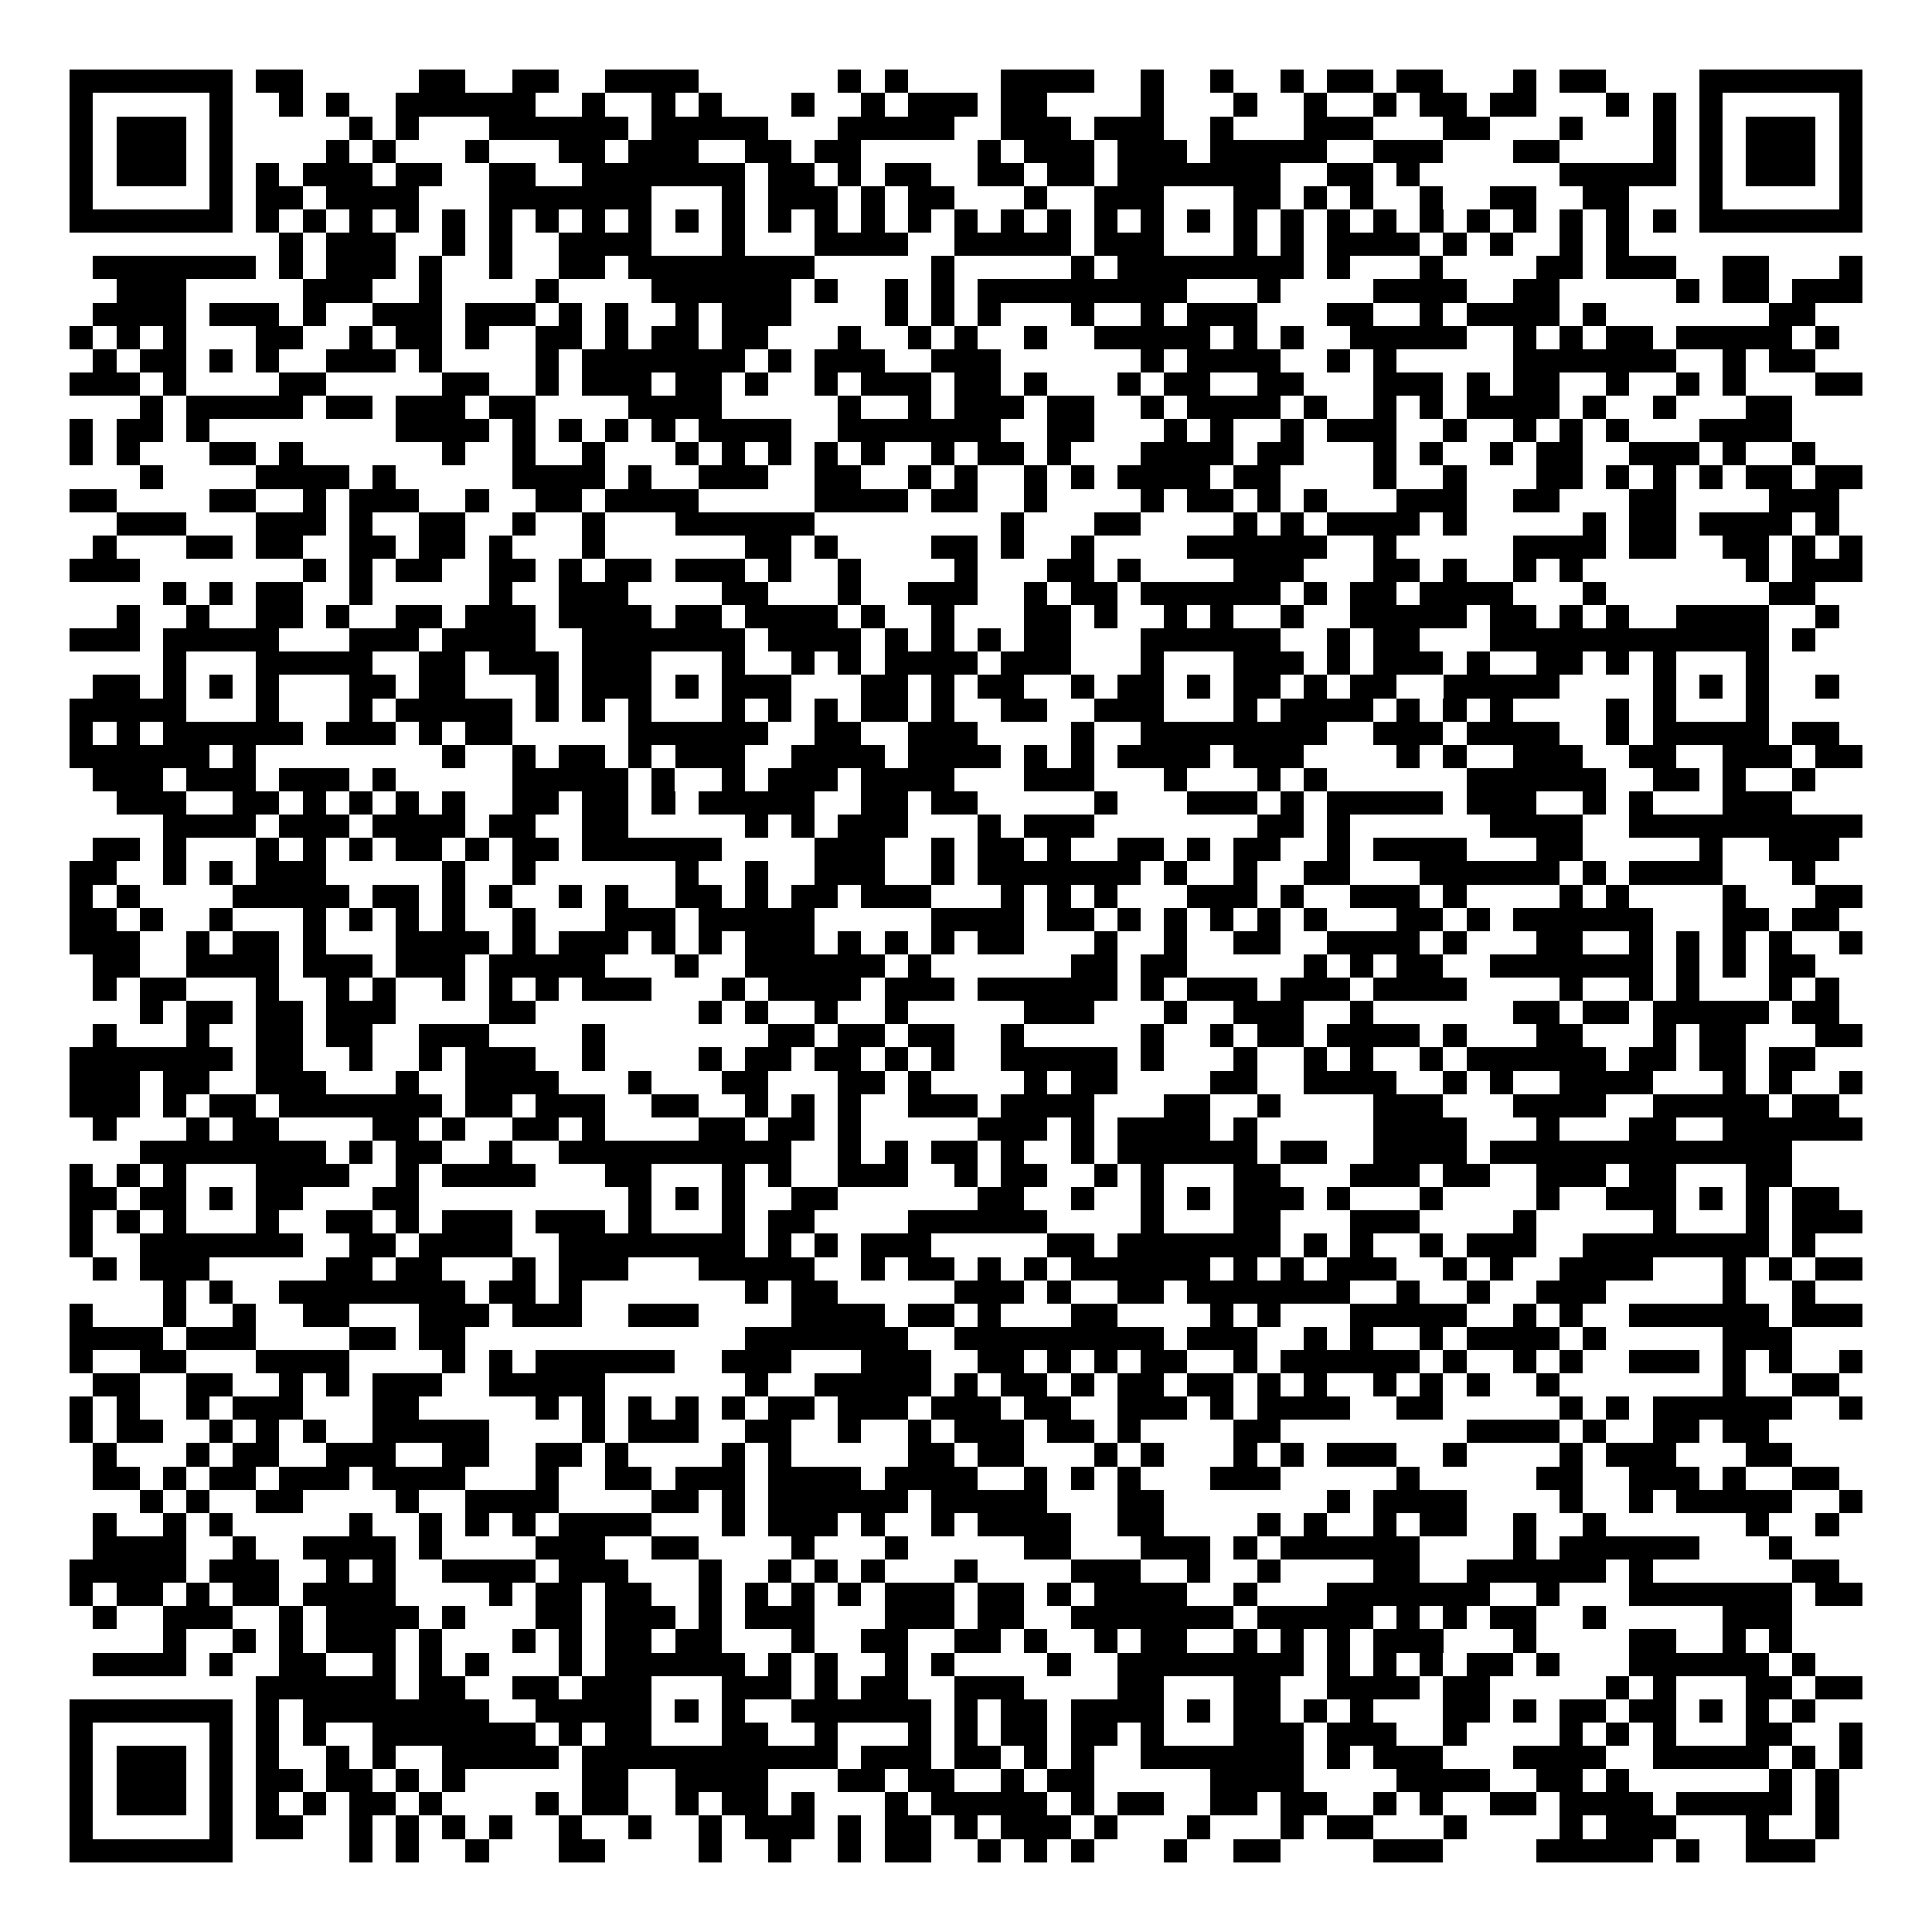 <svg xmlns="http://www.w3.org/2000/svg" width="176" height="176" viewBox="0 0 83 83" shape-rendering="crispEdges"><path fill="#ffffff" d="M0 0h83v83H0z"/><path stroke="#000000" d="M3 3.5h7m1 0h2m5 0h2m2 0h2m2 0h4m6 0h1m1 0h1m4 0h4m2 0h1m2 0h1m2 0h1m1 0h2m1 0h2m3 0h1m1 0h2m4 0h7M3 4.5h1m5 0h1m2 0h1m1 0h1m2 0h6m2 0h1m2 0h1m1 0h1m3 0h1m2 0h1m1 0h3m1 0h2m4 0h1m3 0h1m2 0h1m2 0h1m1 0h2m1 0h2m3 0h1m1 0h1m1 0h1m5 0h1M3 5.5h1m1 0h3m1 0h1m5 0h1m1 0h1m3 0h6m1 0h5m3 0h5m2 0h3m1 0h3m2 0h1m3 0h3m3 0h2m3 0h1m3 0h1m1 0h1m1 0h3m1 0h1M3 6.5h1m1 0h3m1 0h1m4 0h1m1 0h1m3 0h1m3 0h2m1 0h3m2 0h2m1 0h2m5 0h1m1 0h3m1 0h3m1 0h5m2 0h3m3 0h2m4 0h1m1 0h1m1 0h3m1 0h1M3 7.5h1m1 0h3m1 0h1m1 0h1m1 0h3m1 0h2m2 0h2m2 0h7m1 0h2m1 0h1m1 0h2m2 0h2m1 0h2m1 0h7m2 0h2m1 0h1m6 0h5m1 0h1m1 0h3m1 0h1M3 8.5h1m5 0h1m1 0h2m1 0h4m3 0h7m3 0h1m1 0h3m1 0h1m1 0h2m3 0h1m2 0h3m3 0h2m1 0h1m1 0h1m2 0h1m2 0h2m2 0h2m3 0h1m5 0h1M3 9.5h7m1 0h1m1 0h1m1 0h1m1 0h1m1 0h1m1 0h1m1 0h1m1 0h1m1 0h1m1 0h1m1 0h1m1 0h1m1 0h1m1 0h1m1 0h1m1 0h1m1 0h1m1 0h1m1 0h1m1 0h1m1 0h1m1 0h1m1 0h1m1 0h1m1 0h1m1 0h1m1 0h1m1 0h1m1 0h1m1 0h1m1 0h1m1 0h7M12 10.5h1m1 0h3m2 0h1m1 0h1m2 0h4m3 0h1m3 0h4m2 0h5m1 0h3m3 0h1m1 0h1m1 0h4m1 0h1m1 0h1m2 0h1m1 0h1M4 11.5h7m1 0h1m1 0h3m1 0h1m2 0h1m2 0h2m1 0h8m5 0h1m5 0h1m1 0h8m1 0h1m3 0h1m4 0h2m1 0h3m2 0h2m3 0h1M5 12.5h3m5 0h3m2 0h1m4 0h1m4 0h6m1 0h1m2 0h1m1 0h1m1 0h9m3 0h1m4 0h4m2 0h2m5 0h1m1 0h2m1 0h3M4 13.5h4m1 0h3m1 0h1m2 0h3m1 0h3m1 0h1m1 0h1m2 0h1m1 0h3m4 0h1m1 0h1m1 0h1m3 0h1m2 0h1m1 0h3m3 0h2m2 0h1m1 0h4m1 0h1m7 0h2M3 14.5h1m1 0h1m1 0h1m3 0h2m2 0h1m1 0h2m1 0h1m2 0h2m1 0h1m1 0h2m1 0h2m3 0h1m2 0h1m1 0h1m2 0h1m2 0h5m1 0h1m1 0h1m2 0h5m2 0h1m1 0h1m1 0h2m1 0h5m1 0h1M4 15.5h1m1 0h2m1 0h1m1 0h1m2 0h3m1 0h1m4 0h1m1 0h7m1 0h1m1 0h3m2 0h3m6 0h1m1 0h4m2 0h1m1 0h1m5 0h7m2 0h1m1 0h2M3 16.5h3m1 0h1m4 0h2m5 0h2m2 0h1m1 0h3m1 0h2m1 0h1m2 0h1m1 0h3m1 0h2m1 0h1m3 0h1m1 0h2m2 0h2m3 0h3m1 0h1m1 0h2m2 0h1m2 0h1m1 0h1m3 0h2M6 17.5h1m1 0h5m1 0h2m1 0h3m1 0h2m4 0h4m5 0h1m2 0h1m1 0h3m1 0h2m2 0h1m1 0h4m1 0h1m2 0h1m1 0h1m1 0h4m1 0h1m2 0h1m3 0h2M3 18.5h1m1 0h2m1 0h1m8 0h4m1 0h1m1 0h1m1 0h1m1 0h1m1 0h4m2 0h7m2 0h2m3 0h1m1 0h1m2 0h1m1 0h3m2 0h1m2 0h1m1 0h1m1 0h1m3 0h4M3 19.5h1m1 0h1m3 0h2m1 0h1m6 0h1m2 0h1m2 0h1m3 0h1m1 0h1m1 0h1m1 0h1m1 0h1m2 0h1m1 0h2m1 0h1m3 0h4m1 0h2m3 0h1m1 0h1m2 0h1m1 0h2m2 0h3m1 0h1m2 0h1M6 20.5h1m4 0h4m1 0h1m5 0h4m1 0h1m2 0h3m2 0h2m2 0h1m1 0h1m2 0h1m1 0h1m1 0h4m1 0h2m4 0h1m2 0h1m3 0h2m1 0h1m1 0h1m1 0h1m1 0h2m1 0h2M3 21.5h2m4 0h2m2 0h1m1 0h3m2 0h1m2 0h2m1 0h4m5 0h4m1 0h2m2 0h1m4 0h1m1 0h2m1 0h1m1 0h1m3 0h3m2 0h2m3 0h2m4 0h3M5 22.5h3m3 0h3m1 0h1m2 0h2m2 0h1m2 0h1m3 0h6m8 0h1m3 0h2m4 0h1m1 0h1m1 0h4m1 0h1m5 0h1m1 0h2m1 0h4m1 0h1M4 23.5h1m3 0h2m1 0h2m2 0h2m1 0h2m1 0h1m3 0h1m6 0h2m1 0h1m4 0h2m1 0h1m2 0h1m4 0h6m2 0h1m5 0h4m1 0h2m2 0h2m1 0h1m1 0h1M3 24.5h3m7 0h1m1 0h1m1 0h2m2 0h2m1 0h1m1 0h2m1 0h3m1 0h1m2 0h1m4 0h1m3 0h2m1 0h1m4 0h3m3 0h2m1 0h1m2 0h1m1 0h1m7 0h1m1 0h3M7 25.5h1m1 0h1m1 0h2m2 0h1m5 0h1m2 0h3m4 0h2m3 0h1m2 0h3m2 0h1m1 0h2m1 0h6m1 0h1m1 0h2m1 0h4m3 0h1m7 0h2M5 26.5h1m2 0h1m2 0h2m1 0h1m2 0h2m1 0h3m1 0h4m1 0h2m1 0h4m1 0h1m2 0h1m3 0h2m1 0h1m2 0h1m1 0h1m2 0h1m2 0h5m1 0h2m1 0h1m1 0h1m2 0h4m2 0h1M3 27.5h3m1 0h5m3 0h3m1 0h4m2 0h7m1 0h4m1 0h1m1 0h1m1 0h1m1 0h2m3 0h6m2 0h1m1 0h2m3 0h12m1 0h1M7 28.5h1m3 0h5m2 0h2m1 0h3m1 0h3m3 0h1m2 0h1m1 0h1m1 0h4m1 0h3m3 0h1m3 0h3m1 0h1m1 0h3m1 0h1m2 0h2m1 0h1m1 0h1m3 0h1M4 29.5h2m1 0h1m1 0h1m1 0h1m3 0h2m1 0h2m3 0h1m1 0h3m1 0h1m1 0h3m3 0h2m1 0h1m1 0h2m2 0h1m1 0h2m1 0h1m1 0h2m1 0h1m1 0h2m2 0h5m4 0h1m1 0h1m1 0h1m2 0h1M3 30.5h5m3 0h1m3 0h1m1 0h5m1 0h1m1 0h1m1 0h1m3 0h1m1 0h1m1 0h1m1 0h2m1 0h1m2 0h2m2 0h3m3 0h1m1 0h4m1 0h1m1 0h1m1 0h1m4 0h1m1 0h1m3 0h1M3 31.5h1m1 0h1m1 0h6m1 0h3m1 0h1m1 0h2m5 0h6m2 0h2m2 0h3m4 0h1m2 0h8m2 0h3m1 0h4m2 0h1m1 0h5m1 0h2M3 32.5h6m1 0h1m8 0h1m2 0h1m1 0h2m1 0h1m1 0h3m2 0h4m1 0h4m1 0h1m1 0h1m1 0h4m1 0h3m4 0h1m1 0h1m2 0h3m2 0h2m2 0h3m1 0h2M4 33.5h3m1 0h3m1 0h3m1 0h1m5 0h5m1 0h1m2 0h1m1 0h3m1 0h4m3 0h3m3 0h1m3 0h1m1 0h1m6 0h6m2 0h2m1 0h1m2 0h1M5 34.5h3m2 0h2m1 0h1m1 0h1m1 0h1m1 0h1m2 0h2m1 0h2m1 0h1m1 0h5m2 0h2m1 0h2m5 0h1m3 0h3m1 0h1m1 0h5m1 0h3m2 0h1m1 0h1m3 0h3M7 35.5h4m1 0h3m1 0h4m1 0h2m2 0h2m5 0h1m1 0h1m1 0h3m3 0h1m1 0h3m7 0h2m1 0h1m6 0h4m2 0h10M4 36.5h2m1 0h1m3 0h1m1 0h1m1 0h1m1 0h2m1 0h1m1 0h2m1 0h6m4 0h3m2 0h1m1 0h2m1 0h1m2 0h2m1 0h1m1 0h2m2 0h1m1 0h4m3 0h2m5 0h1m2 0h3M3 37.5h2m2 0h1m1 0h1m1 0h3m5 0h1m2 0h1m6 0h1m2 0h1m2 0h3m2 0h1m1 0h7m1 0h1m2 0h1m2 0h2m3 0h6m1 0h1m1 0h4m3 0h1M3 38.5h1m1 0h1m4 0h5m1 0h2m1 0h1m1 0h1m2 0h1m1 0h1m2 0h2m1 0h1m1 0h2m1 0h3m3 0h1m1 0h1m1 0h1m3 0h3m1 0h1m2 0h3m1 0h1m4 0h1m1 0h1m4 0h1m3 0h2M3 39.5h2m1 0h1m2 0h1m3 0h1m1 0h1m1 0h1m1 0h1m2 0h1m3 0h3m1 0h5m5 0h4m1 0h2m1 0h1m1 0h1m1 0h1m1 0h1m1 0h1m3 0h2m1 0h1m1 0h6m3 0h2m1 0h2M3 40.5h3m2 0h1m1 0h2m1 0h1m3 0h4m1 0h1m1 0h3m1 0h1m1 0h1m1 0h3m1 0h1m1 0h1m1 0h1m1 0h2m3 0h1m2 0h1m2 0h2m2 0h4m1 0h1m3 0h2m2 0h1m1 0h1m1 0h1m1 0h1m2 0h1M4 41.5h2m2 0h4m1 0h3m1 0h3m1 0h5m3 0h1m2 0h6m1 0h1m6 0h2m1 0h2m5 0h1m1 0h1m1 0h2m2 0h7m1 0h1m1 0h1m1 0h2M4 42.5h1m1 0h2m3 0h1m2 0h1m1 0h1m2 0h1m1 0h1m1 0h1m1 0h3m3 0h1m1 0h4m1 0h3m1 0h6m1 0h1m1 0h3m1 0h3m1 0h4m4 0h1m2 0h1m1 0h1m3 0h1m1 0h1M6 43.5h1m1 0h2m1 0h2m1 0h3m4 0h2m7 0h1m1 0h1m2 0h1m2 0h1m5 0h3m3 0h1m2 0h3m2 0h1m6 0h2m1 0h2m1 0h5m1 0h2M4 44.5h1m3 0h1m2 0h2m1 0h2m2 0h3m4 0h1m7 0h2m1 0h2m1 0h2m2 0h1m5 0h1m2 0h1m1 0h2m1 0h4m1 0h1m3 0h2m3 0h1m1 0h2m3 0h2M3 45.5h7m1 0h2m2 0h1m2 0h1m1 0h3m2 0h1m4 0h1m1 0h2m1 0h2m1 0h1m1 0h1m2 0h5m1 0h1m3 0h1m2 0h1m1 0h1m2 0h1m1 0h6m1 0h2m1 0h2m1 0h2M3 46.5h3m1 0h2m2 0h3m3 0h1m2 0h4m3 0h1m3 0h2m3 0h2m1 0h1m4 0h1m1 0h2m4 0h2m2 0h4m2 0h1m1 0h1m2 0h4m3 0h1m1 0h1m2 0h1M3 47.5h3m1 0h1m1 0h2m1 0h7m1 0h2m1 0h3m2 0h2m2 0h1m1 0h1m1 0h1m2 0h3m1 0h4m3 0h2m2 0h1m4 0h3m3 0h4m2 0h5m1 0h2M4 48.5h1m3 0h1m1 0h2m4 0h2m1 0h1m2 0h2m1 0h1m4 0h2m1 0h2m1 0h1m5 0h3m1 0h1m1 0h4m1 0h1m5 0h4m3 0h1m3 0h2m2 0h6M6 49.5h8m1 0h1m1 0h2m2 0h1m2 0h10m2 0h1m1 0h1m1 0h2m1 0h1m2 0h1m1 0h6m1 0h2m2 0h4m1 0h13M3 50.5h1m1 0h1m1 0h1m3 0h4m2 0h1m1 0h4m3 0h2m3 0h1m1 0h1m2 0h3m2 0h1m1 0h2m2 0h1m1 0h1m3 0h2m3 0h3m1 0h2m2 0h3m1 0h2m3 0h2M3 51.5h2m1 0h2m1 0h1m1 0h2m3 0h2m9 0h1m1 0h1m1 0h1m2 0h2m6 0h2m2 0h1m2 0h1m1 0h1m1 0h3m1 0h1m3 0h1m4 0h1m2 0h3m1 0h1m1 0h1m1 0h2M3 52.5h1m1 0h1m1 0h1m3 0h1m2 0h2m1 0h1m1 0h3m1 0h3m1 0h1m3 0h1m1 0h2m4 0h6m4 0h1m3 0h2m3 0h3m4 0h1m5 0h1m3 0h1m1 0h3M3 53.5h1m2 0h7m2 0h2m1 0h4m2 0h8m1 0h1m1 0h1m1 0h3m5 0h2m1 0h7m1 0h1m1 0h1m2 0h1m1 0h3m2 0h8m1 0h1M4 54.5h1m1 0h3m5 0h2m1 0h2m3 0h1m1 0h3m3 0h5m2 0h1m1 0h2m1 0h1m1 0h1m1 0h6m1 0h1m1 0h1m1 0h3m2 0h1m1 0h1m2 0h4m3 0h1m1 0h1m1 0h2M7 55.5h1m1 0h1m2 0h8m1 0h2m1 0h1m7 0h1m1 0h2m5 0h3m1 0h1m2 0h2m1 0h7m2 0h1m2 0h1m2 0h3m5 0h1m2 0h1M3 56.5h1m3 0h1m2 0h1m2 0h2m3 0h3m1 0h3m2 0h3m4 0h4m1 0h2m1 0h1m3 0h2m4 0h1m1 0h1m3 0h5m2 0h1m1 0h1m2 0h6m1 0h3M3 57.5h4m1 0h3m4 0h2m1 0h2m12 0h7m2 0h9m1 0h3m2 0h1m1 0h1m2 0h1m1 0h4m1 0h1m5 0h3M3 58.5h1m2 0h2m3 0h4m4 0h1m1 0h1m1 0h6m2 0h3m3 0h3m2 0h2m1 0h1m1 0h1m1 0h2m2 0h1m1 0h6m1 0h1m2 0h1m1 0h1m2 0h3m1 0h1m1 0h1m2 0h1M4 59.5h2m2 0h2m2 0h1m1 0h1m1 0h3m2 0h5m6 0h1m2 0h5m1 0h1m1 0h2m1 0h1m1 0h2m1 0h2m1 0h1m1 0h1m2 0h1m1 0h1m1 0h1m2 0h1m7 0h1m2 0h2M3 60.5h1m1 0h1m2 0h1m1 0h3m3 0h2m5 0h1m1 0h1m1 0h1m1 0h1m1 0h1m1 0h2m1 0h3m1 0h3m1 0h2m2 0h3m1 0h1m1 0h4m2 0h2m5 0h1m1 0h1m1 0h6m2 0h1M3 61.5h1m1 0h2m2 0h1m1 0h1m1 0h1m2 0h5m4 0h1m1 0h3m2 0h2m2 0h1m2 0h1m1 0h3m1 0h2m1 0h1m4 0h2m8 0h4m1 0h1m2 0h2m1 0h2M4 62.5h1m3 0h1m1 0h2m2 0h3m2 0h2m2 0h2m1 0h1m4 0h1m1 0h1m5 0h2m1 0h2m3 0h1m1 0h1m3 0h1m1 0h1m1 0h3m2 0h1m4 0h1m1 0h3m3 0h2M4 63.5h2m1 0h1m1 0h2m1 0h3m1 0h4m3 0h1m2 0h2m1 0h3m1 0h4m1 0h4m2 0h1m1 0h1m1 0h1m3 0h3m5 0h1m5 0h2m2 0h3m1 0h1m2 0h2M6 64.5h1m1 0h1m2 0h2m4 0h1m2 0h4m4 0h2m1 0h1m1 0h6m1 0h5m3 0h2m7 0h1m1 0h4m4 0h1m2 0h1m1 0h5m2 0h1M4 65.5h1m2 0h1m1 0h1m5 0h1m2 0h1m1 0h1m1 0h1m1 0h4m3 0h1m1 0h3m1 0h1m2 0h1m1 0h4m2 0h2m4 0h1m1 0h1m2 0h1m1 0h2m2 0h1m2 0h1m6 0h1m2 0h1M4 66.5h4m2 0h1m2 0h4m1 0h1m4 0h3m2 0h2m4 0h1m3 0h1m5 0h2m3 0h3m1 0h1m1 0h6m4 0h1m1 0h6m3 0h1M3 67.5h5m1 0h3m2 0h1m1 0h1m2 0h4m1 0h3m3 0h1m2 0h1m1 0h1m1 0h1m3 0h1m4 0h3m2 0h1m2 0h1m4 0h2m2 0h6m1 0h1m6 0h2M3 68.5h1m1 0h2m1 0h1m1 0h2m1 0h4m4 0h1m1 0h2m1 0h2m2 0h1m1 0h1m1 0h1m1 0h1m1 0h3m1 0h2m1 0h1m1 0h4m2 0h1m3 0h7m2 0h1m3 0h7m1 0h2M4 69.5h1m2 0h3m2 0h1m1 0h4m1 0h1m3 0h2m1 0h3m1 0h1m1 0h3m3 0h3m1 0h2m2 0h7m1 0h5m1 0h1m1 0h1m1 0h2m2 0h1m5 0h3M7 70.5h1m2 0h1m1 0h1m1 0h3m1 0h1m3 0h1m1 0h1m1 0h2m1 0h2m3 0h1m2 0h2m2 0h2m1 0h1m2 0h1m1 0h2m2 0h1m1 0h1m1 0h1m1 0h3m3 0h1m4 0h2m2 0h1m1 0h1M4 71.5h4m1 0h1m2 0h2m2 0h1m1 0h1m1 0h1m3 0h1m1 0h6m1 0h1m1 0h1m2 0h1m1 0h1m4 0h1m2 0h8m1 0h1m1 0h1m1 0h1m1 0h2m1 0h1m3 0h6m1 0h1M11 72.5h6m1 0h2m2 0h2m1 0h3m3 0h3m1 0h1m1 0h2m2 0h3m4 0h2m3 0h2m2 0h4m1 0h2m5 0h1m1 0h1m3 0h2m1 0h2M3 73.5h7m1 0h1m1 0h8m2 0h5m1 0h1m1 0h1m2 0h6m1 0h1m1 0h2m1 0h4m1 0h1m1 0h2m1 0h1m1 0h1m3 0h2m1 0h1m1 0h2m1 0h2m1 0h1m1 0h1m1 0h1M3 74.5h1m5 0h1m1 0h1m1 0h1m2 0h7m1 0h1m1 0h2m3 0h2m2 0h1m3 0h1m1 0h1m1 0h2m1 0h2m1 0h1m3 0h3m1 0h3m2 0h1m4 0h1m1 0h1m1 0h1m3 0h2m2 0h1M3 75.5h1m1 0h3m1 0h1m1 0h1m2 0h1m1 0h1m2 0h5m1 0h11m1 0h3m1 0h2m1 0h1m1 0h1m2 0h7m1 0h1m1 0h3m3 0h4m2 0h5m1 0h1m1 0h1M3 76.5h1m1 0h3m1 0h1m1 0h2m1 0h2m1 0h1m1 0h1m5 0h2m2 0h4m3 0h2m1 0h2m2 0h1m1 0h2m5 0h4m4 0h4m2 0h2m1 0h1m6 0h1m1 0h1M3 77.5h1m1 0h3m1 0h1m1 0h1m1 0h1m1 0h2m1 0h1m4 0h1m1 0h2m2 0h1m1 0h2m1 0h1m3 0h1m1 0h5m1 0h1m1 0h2m2 0h2m1 0h2m2 0h1m1 0h1m2 0h2m1 0h4m1 0h5m1 0h1M3 78.5h1m5 0h1m1 0h2m2 0h1m1 0h1m1 0h1m1 0h1m2 0h1m2 0h1m2 0h1m1 0h3m1 0h1m1 0h2m1 0h1m1 0h3m1 0h1m3 0h1m3 0h1m1 0h2m3 0h1m4 0h1m1 0h3m3 0h1m2 0h1M3 79.5h7m5 0h1m1 0h1m2 0h1m3 0h2m4 0h1m2 0h1m2 0h1m1 0h2m2 0h1m1 0h1m1 0h1m3 0h1m2 0h2m4 0h3m4 0h5m1 0h1m2 0h3"/></svg>

